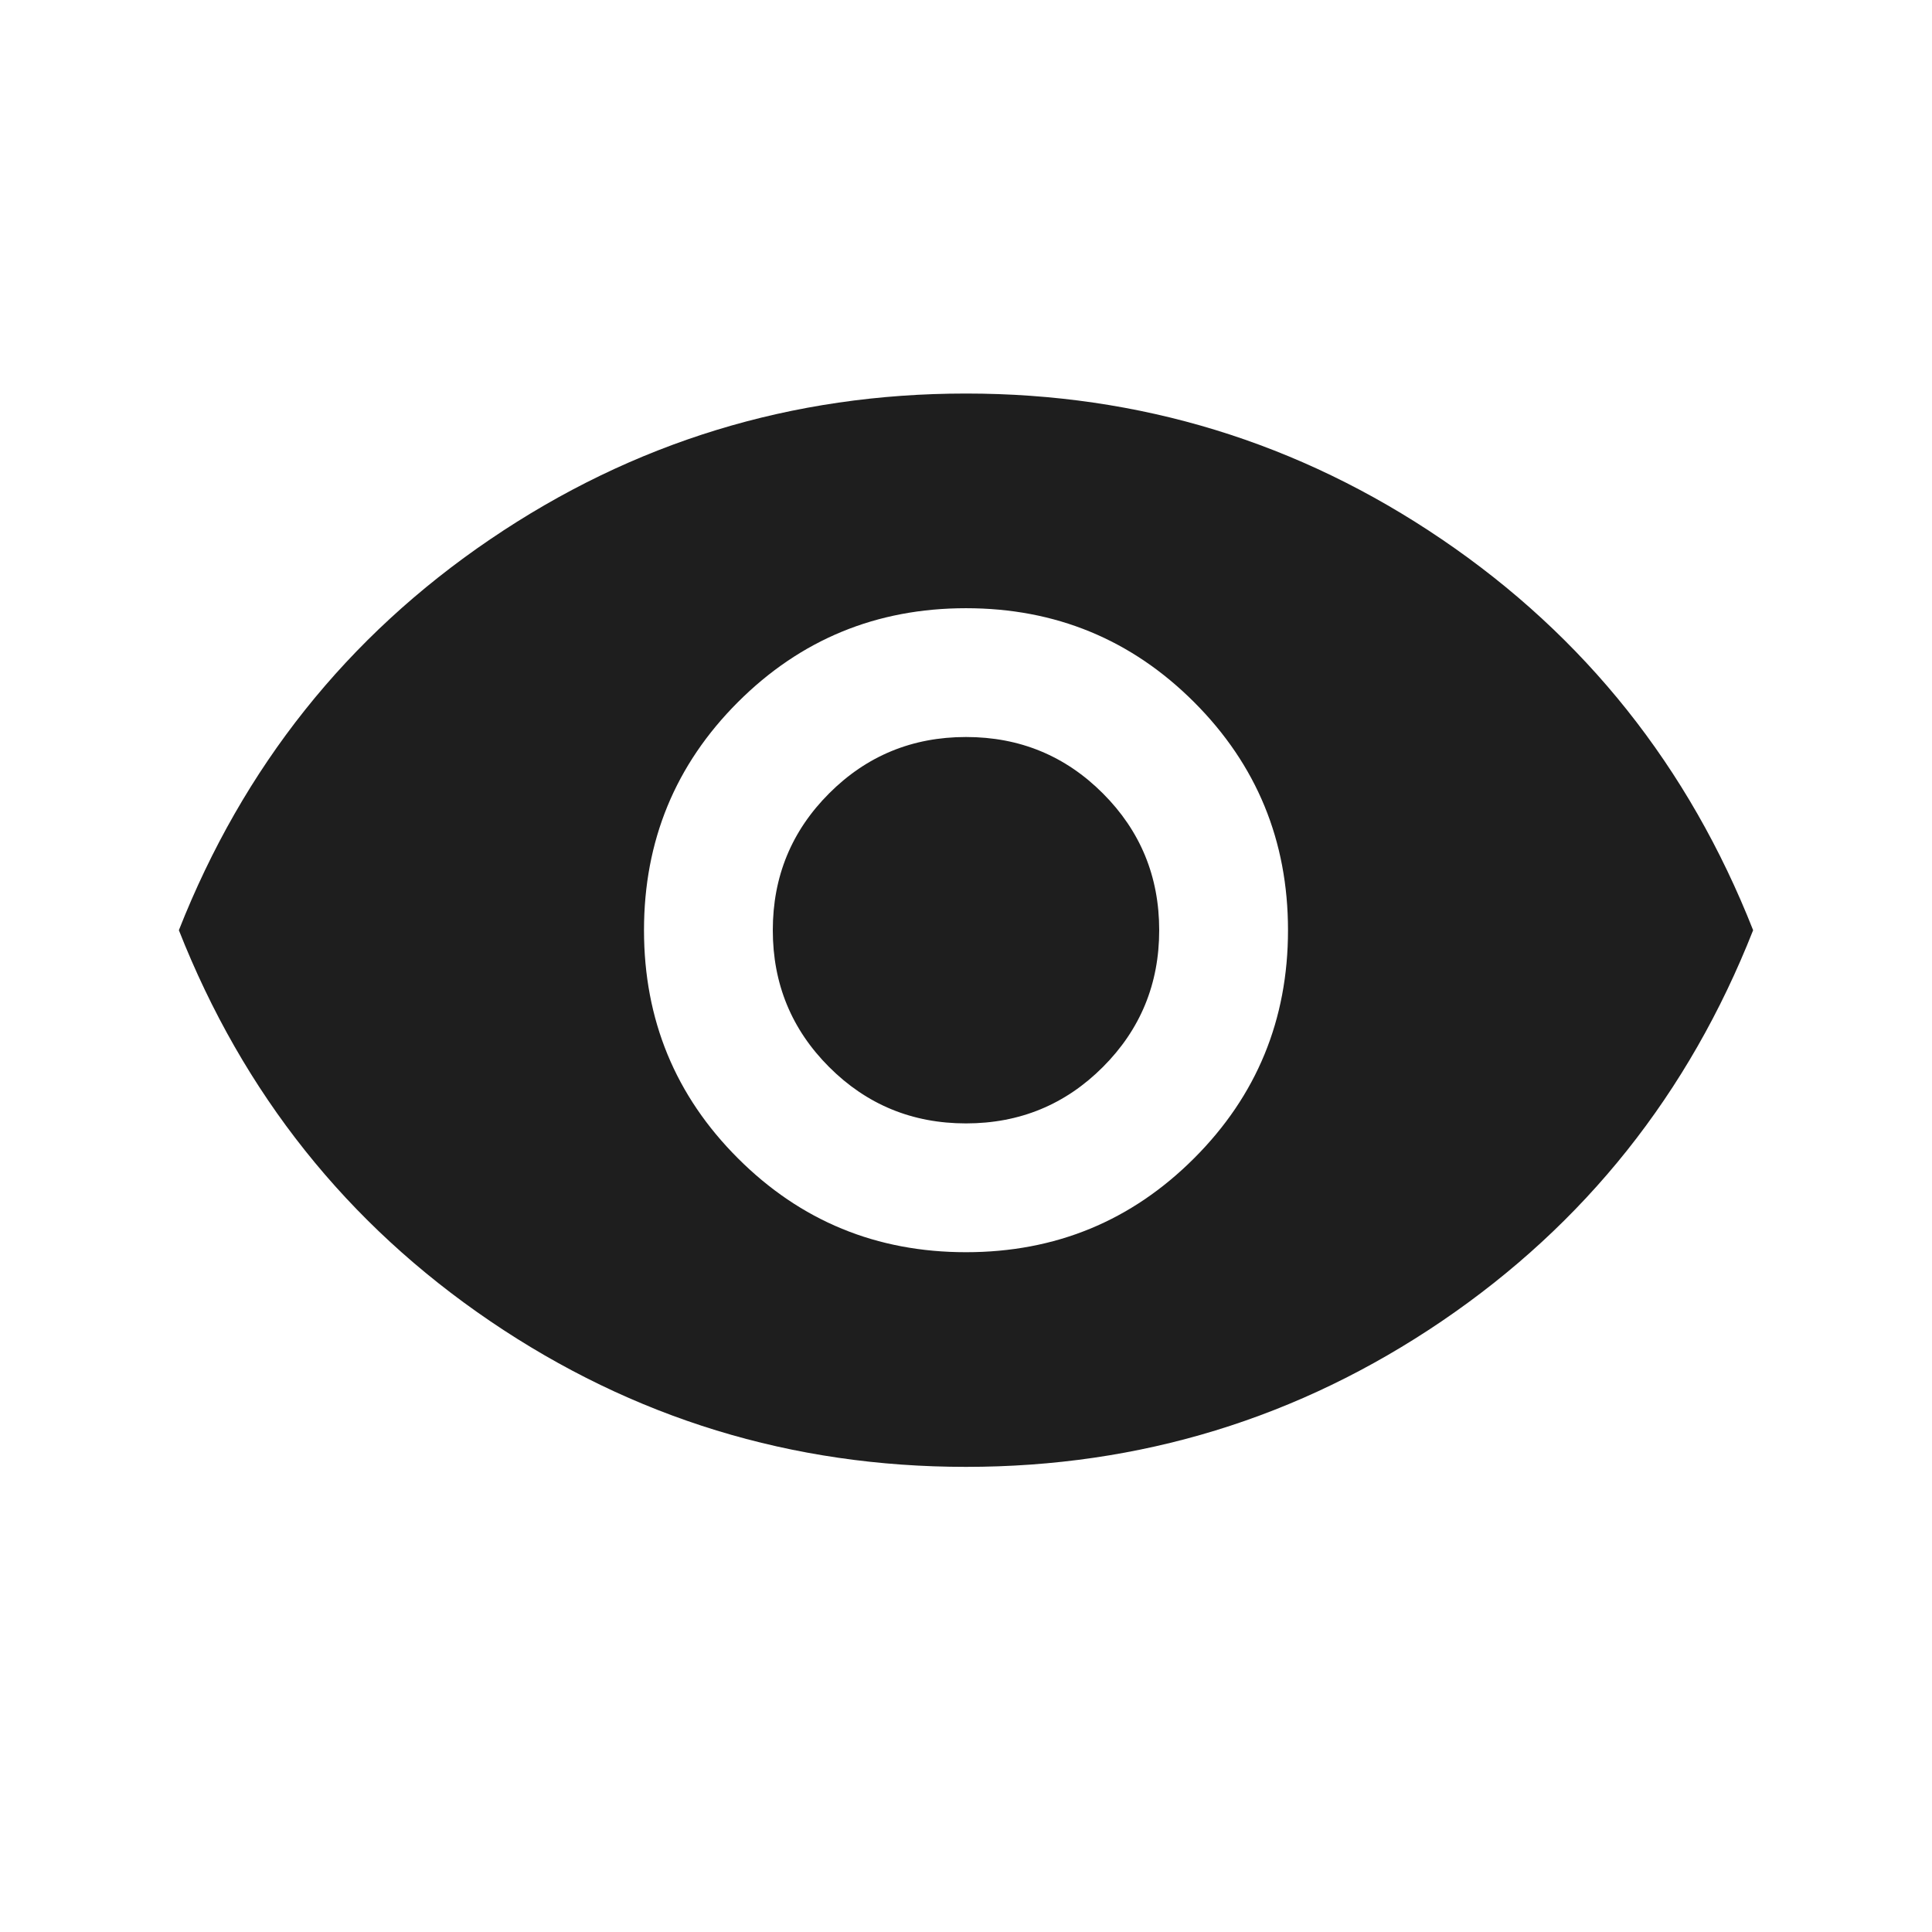 <svg width="36" height="36" viewBox="0 0 36 36" fill="none" xmlns="http://www.w3.org/2000/svg">
<g clip-path="url(#clip0_5595_17956)">
<path d="M18 23.333C19.667 23.333 21.083 22.75 22.25 21.583C23.417 20.417 24 19 24 17.333C24 15.667 23.417 14.25 22.25 13.083C21.083 11.917 19.667 11.333 18 11.333C16.333 11.333 14.917 11.917 13.75 13.083C12.583 14.25 12 15.667 12 17.333C12 19 12.583 20.417 13.75 21.583C14.917 22.75 16.333 23.333 18 23.333ZM18 20.933C17 20.933 16.15 20.583 15.45 19.883C14.75 19.183 14.4 18.333 14.4 17.333C14.4 16.333 14.75 15.483 15.45 14.783C16.15 14.083 17 13.733 18 13.733C19 13.733 19.85 14.083 20.55 14.783C21.25 15.483 21.6 16.333 21.6 17.333C21.6 18.333 21.25 19.183 20.55 19.883C19.85 20.583 19 20.933 18 20.933ZM18 27.333C14.755 27.333 11.8 26.428 9.133 24.617C6.467 22.805 4.533 20.378 3.333 17.333C4.533 14.289 6.467 11.861 9.133 10.05C11.8 8.239 14.755 7.333 18 7.333C21.244 7.333 24.2 8.239 26.867 10.05C29.533 11.861 31.467 14.289 32.667 17.333C31.467 20.378 29.533 22.805 26.867 24.617C24.2 26.428 21.244 27.333 18 27.333Z" fill="#1E1E1E"/>
</g>
<defs>
<clipPath id="clip0_5595_17956">
<rect width="36" height="36" fill="white" transform="translate(36) rotate(90)"/>
</clipPath>
</defs>
</svg>
